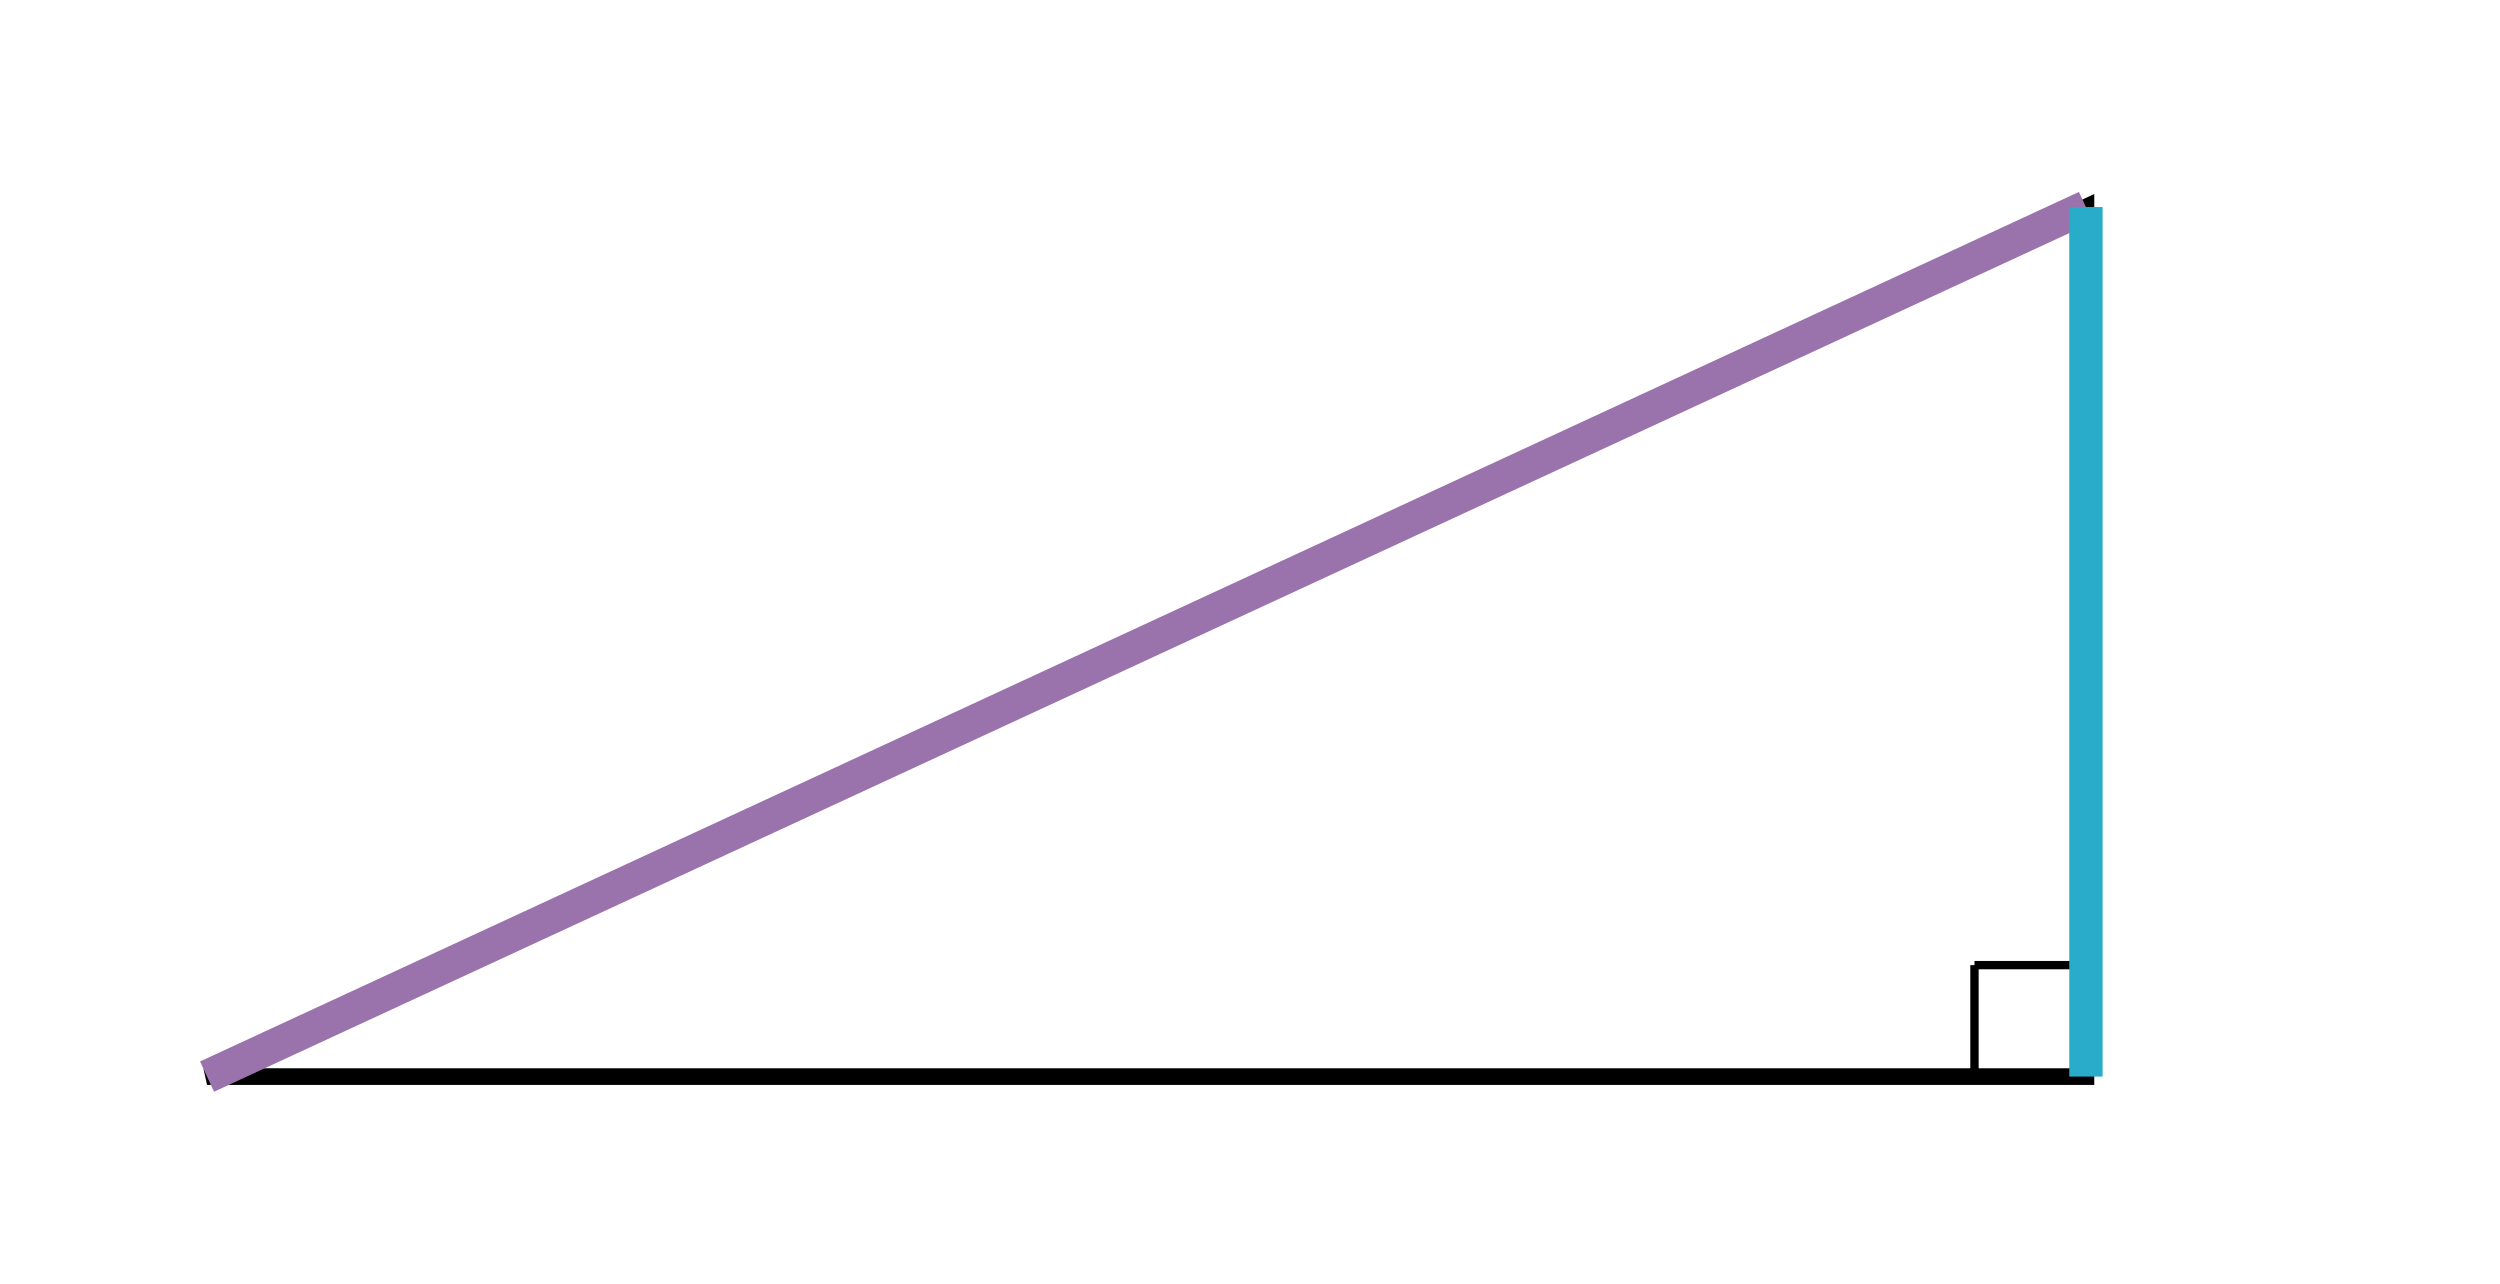 <svg xmlns="http://www.w3.org/2000/svg" version="1.1" width="300" height="154.034" viewBox="0 0 300 154.034"><defs/><path fill="#000000" stroke="#000000" d="M 250.312,115.815 L 236.937,115.815" style="stroke-width: 1px;stroke-opacity: 1;fill-opacity: 0" stroke-width="1" stroke-opacity="1" stroke-dasharray="0" fill-opacity="0"/><path fill="#000000" stroke="#000000" d="M 236.937,129.19 L 236.937,115.815" style="stroke-width: 1px;stroke-opacity: 1;fill-opacity: 0" stroke-width="1" stroke-opacity="1" stroke-dasharray="0" fill-opacity="0"/><path fill="#000000" stroke="#000000" d="M 24.844,129.19 L 250.312,24.844 L 250.312,129.19 Z" style="stroke-width: 2px;fill-opacity: 0;stroke-opacity: 1" stroke-width="2" fill-opacity="0" stroke-opacity="1" stroke-dasharray="0"/><path fill="none" stroke="#9a72ac" d="M 24.844,129.19 L 250.312,24.844" style="stroke-width: 4px" stroke-width="4"/><path fill="none" stroke="#29abca" d="M 250.312,129.19 L 250.312,24.844" style="stroke-width: 4px" stroke-width="4"/></svg>